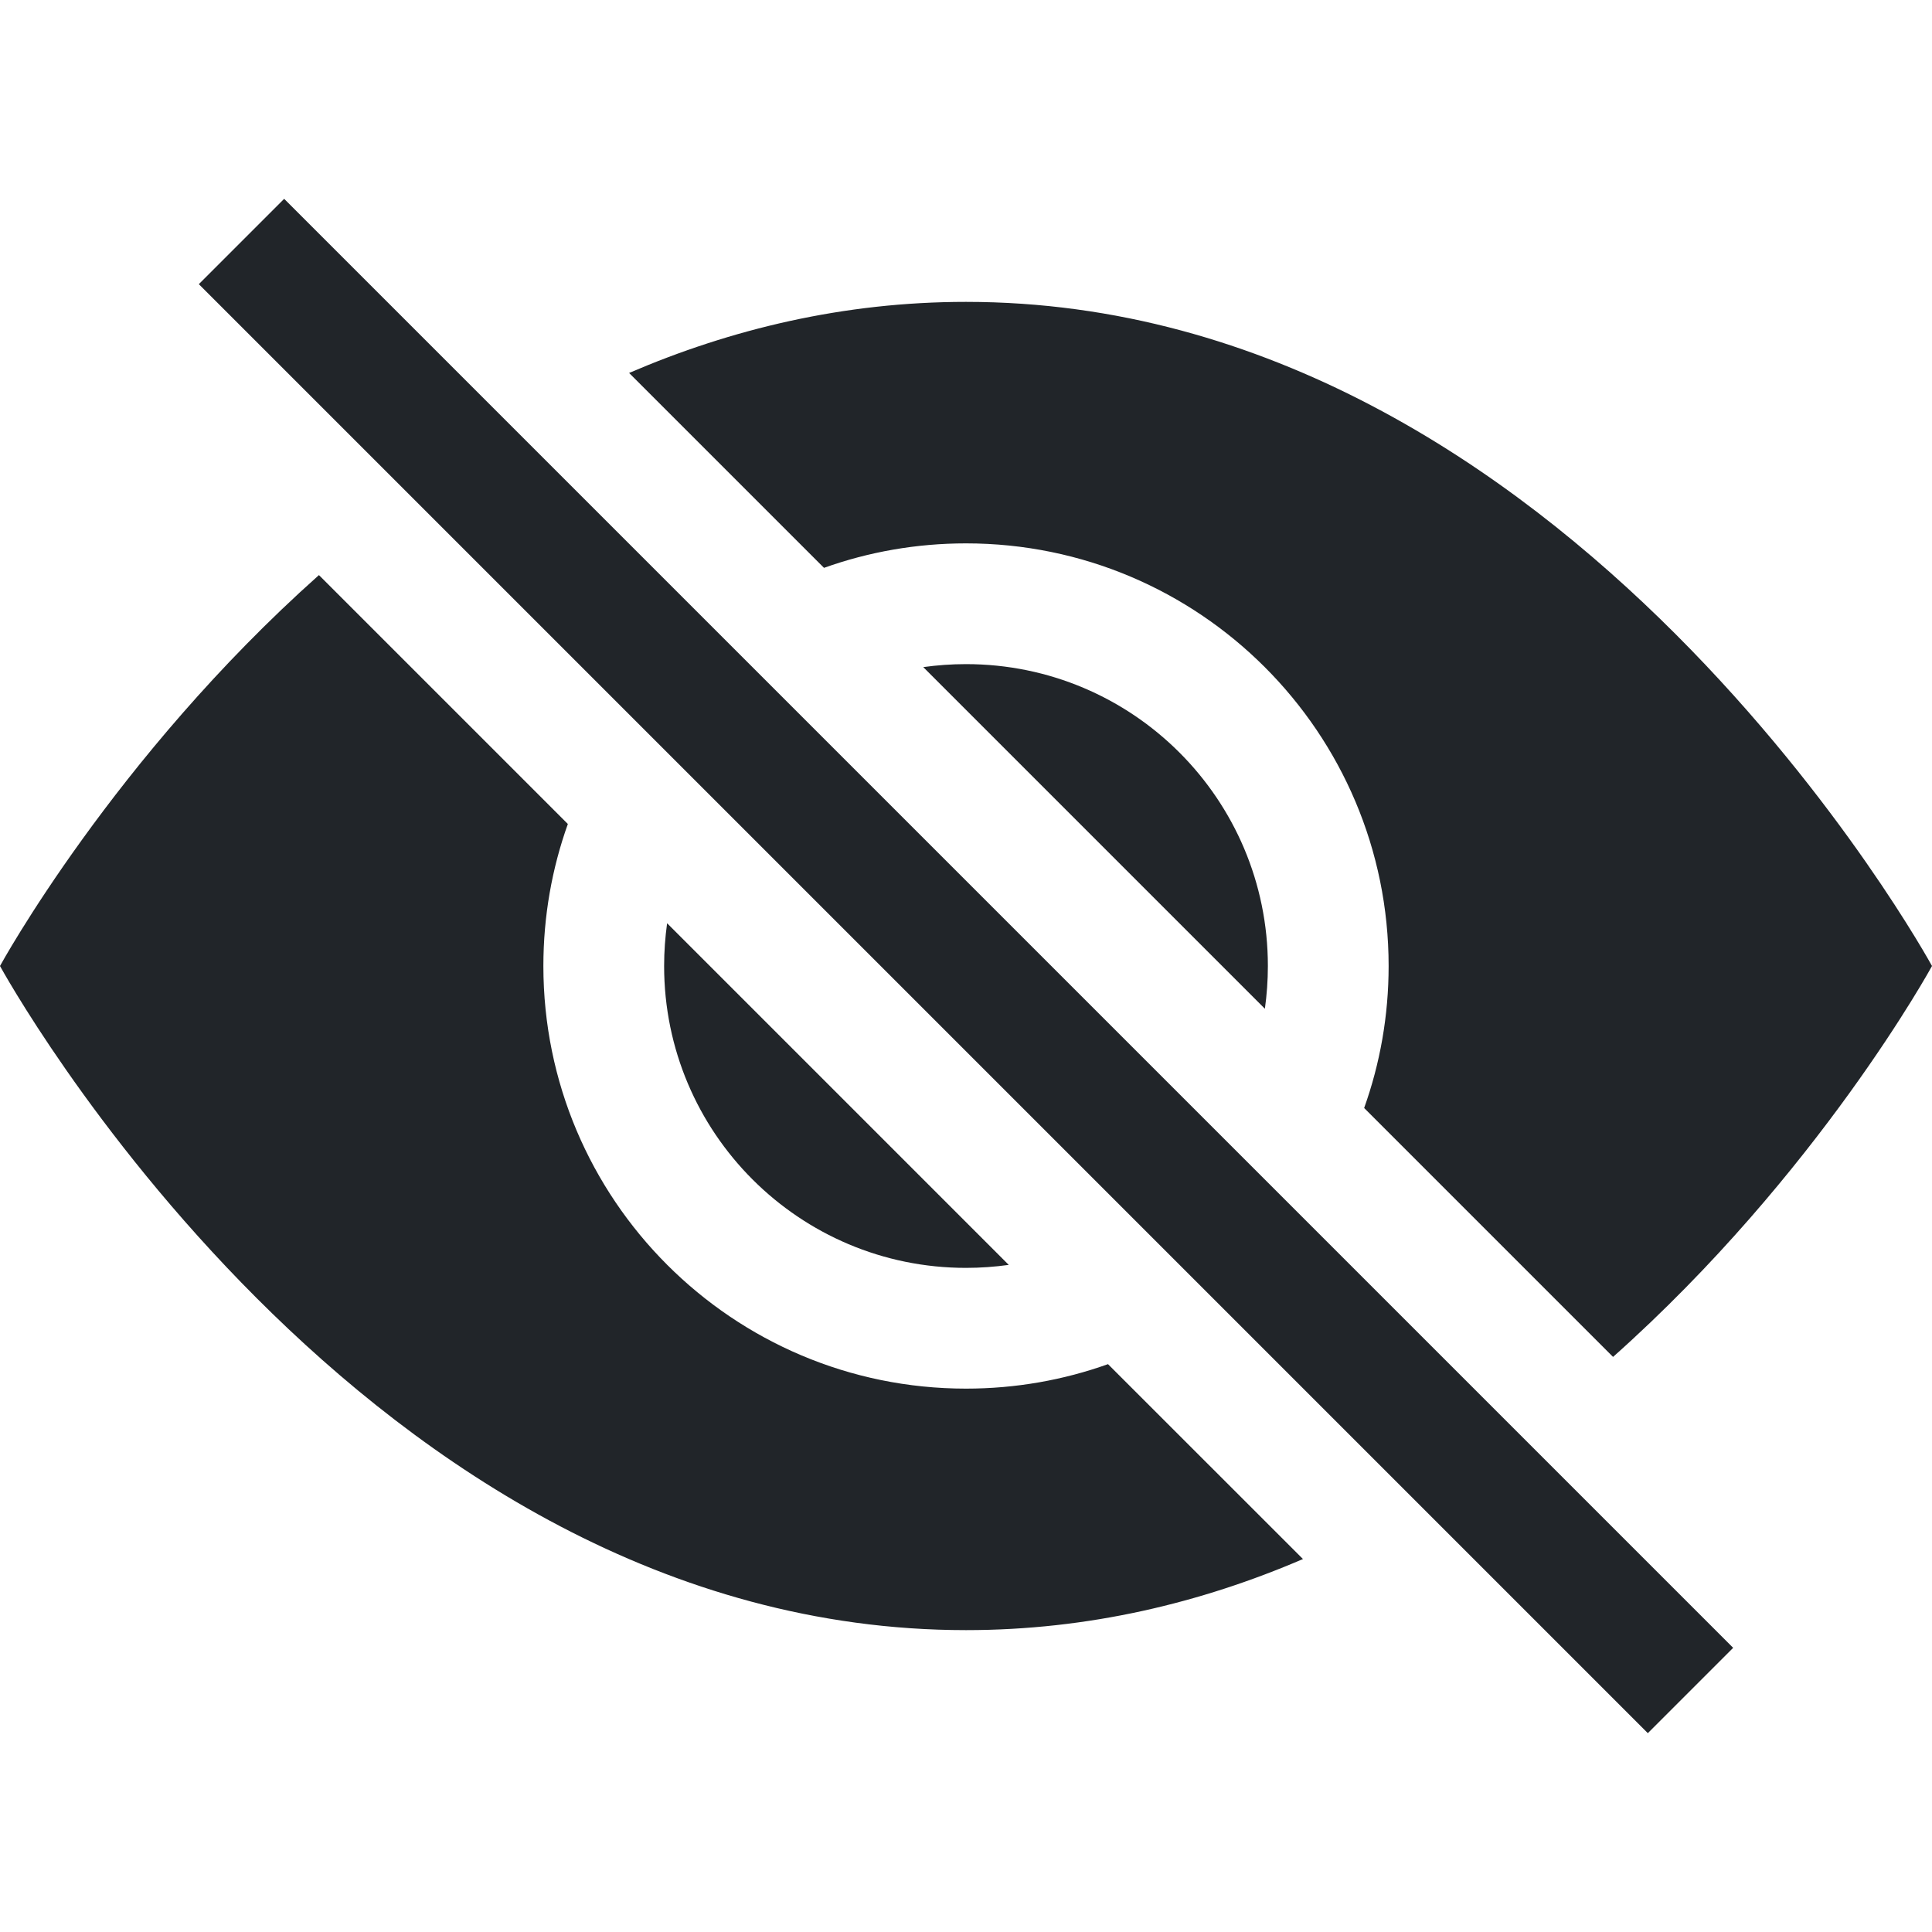 <svg width="24" height="24" viewBox="0 0 24 24" fill="none" xmlns="http://www.w3.org/2000/svg">
<path d="M16.186 19.367L13.764 16.946C13.213 17.143 12.619 17.25 12 17.25C9.101 17.25 6.75 14.899 6.75 12C6.75 11.381 6.857 10.787 7.054 10.236L3.962 7.144C1.408 9.419 0 12 0 12C0 12 4.5 20.25 12 20.25C13.523 20.25 14.922 19.91 16.186 19.367Z" fill="#212529"/>
<path d="M7.815 4.633C9.078 4.09 10.477 3.75 12 3.75C19.5 3.75 24 12 24 12C24 12 22.592 14.582 20.038 16.856L16.946 13.764C17.143 13.213 17.25 12.619 17.25 12C17.25 9.101 14.899 6.75 12 6.75C11.381 6.75 10.787 6.857 10.236 7.054L7.815 4.633Z" fill="#212529"/>
<path d="M8.287 11.469C8.263 11.643 8.25 11.82 8.25 12C8.25 14.071 9.929 15.75 12 15.75C12.18 15.75 12.357 15.737 12.531 15.713L8.287 11.469Z" fill="#212529"/>
<path d="M15.713 12.531L11.469 8.287C11.643 8.263 11.82 8.25 12 8.25C14.071 8.25 15.75 9.929 15.75 12C15.75 12.18 15.737 12.357 15.713 12.531Z" fill="#212529"/>
<path d="M20.47 21.53L2.47 3.53L3.53 2.47L21.53 20.47L20.47 21.53Z" fill="#212529"/>
</svg>
